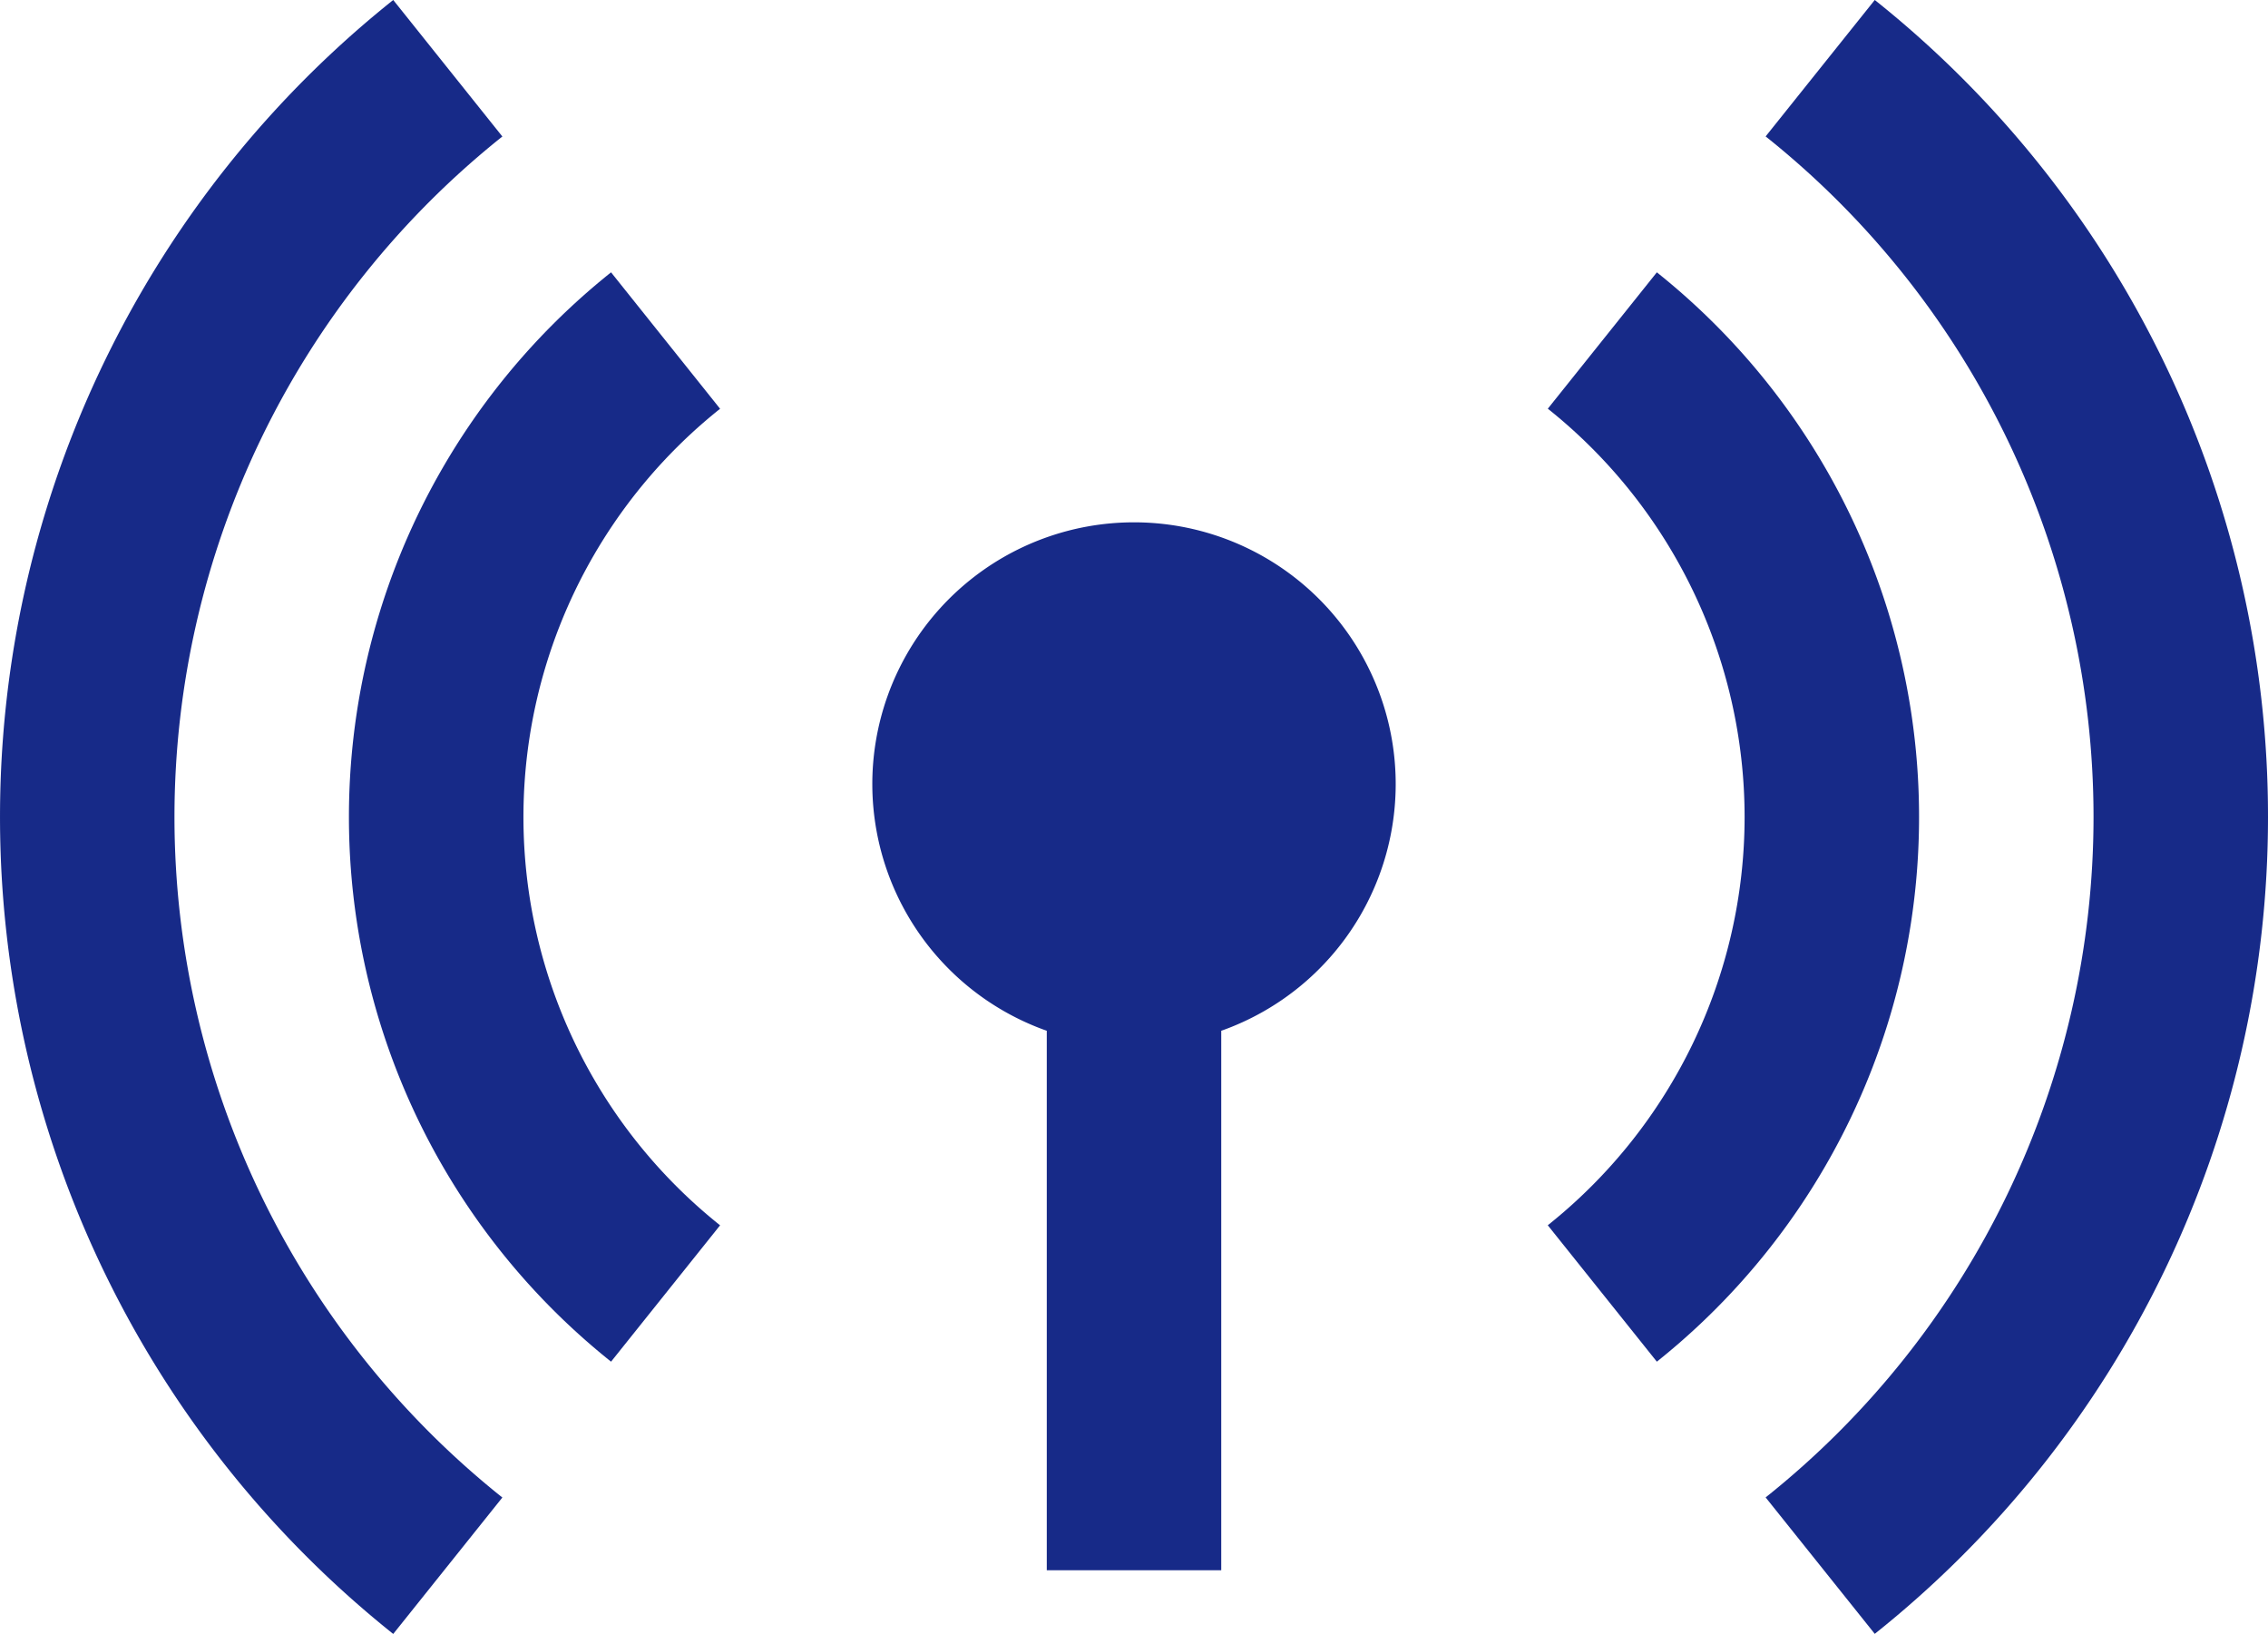 <svg xmlns="http://www.w3.org/2000/svg" xmlns:xlink="http://www.w3.org/1999/xlink" width="120" height="86.446" viewBox="0 0 120 86.446">
  <defs>
    <clipPath id="clip-path">
      <rect id="長方形_13406" data-name="長方形 13406" width="120" height="86.446" fill="#172a88"/>
    </clipPath>
  </defs>
  <g id="グループ_7940" data-name="グループ 7940" transform="translate(0 0)">
    <g id="グループ_7939" data-name="グループ 7939" transform="translate(0 0)" clip-path="url(#clip-path)">
      <path id="パス_7611" data-name="パス 7611" d="M19.231,32.843V61.385h9.231V32.843a13.846,13.846,0,1,0-9.231,0" transform="translate(36.154 21.691)" fill="#172a88"/>
      <path id="パス_7612" data-name="パス 7612" d="M17.744,53.54l5.769,7.214a36.863,36.863,0,0,0,0-57.632l-5.769,7.214a27.641,27.641,0,0,1,10.412,21.6,27.632,27.632,0,0,1-10.412,21.6" transform="translate(64.151 11.286)" fill="#172a88"/>
      <path id="パス_7613" data-name="パス 7613" d="M37.59,43.223a46.063,46.063,0,0,1-17.349,36l5.774,7.218A55.252,55.252,0,0,0,46.821,43.223,55.252,55.252,0,0,0,26.015,0L20.241,7.218a46.063,46.063,0,0,1,17.349,36" transform="translate(73.179 -0.001)" fill="#172a88"/>
      <path id="パス_7614" data-name="パス 7614" d="M17.869,60.754l5.769-7.214a27.623,27.623,0,0,1,0-43.2L17.869,3.122a36.87,36.87,0,0,0,0,57.632" transform="translate(14.462 11.286)" fill="#172a88"/>
      <path id="パス_7615" data-name="パス 7615" d="M9.231,43.223a46.063,46.063,0,0,1,17.349-36L20.806,0a55.3,55.3,0,0,0,0,86.446l5.774-7.218a46.063,46.063,0,0,1-17.349-36" transform="translate(0 -0.001)" fill="#172a88"/>
    </g>
  </g>
</svg>

